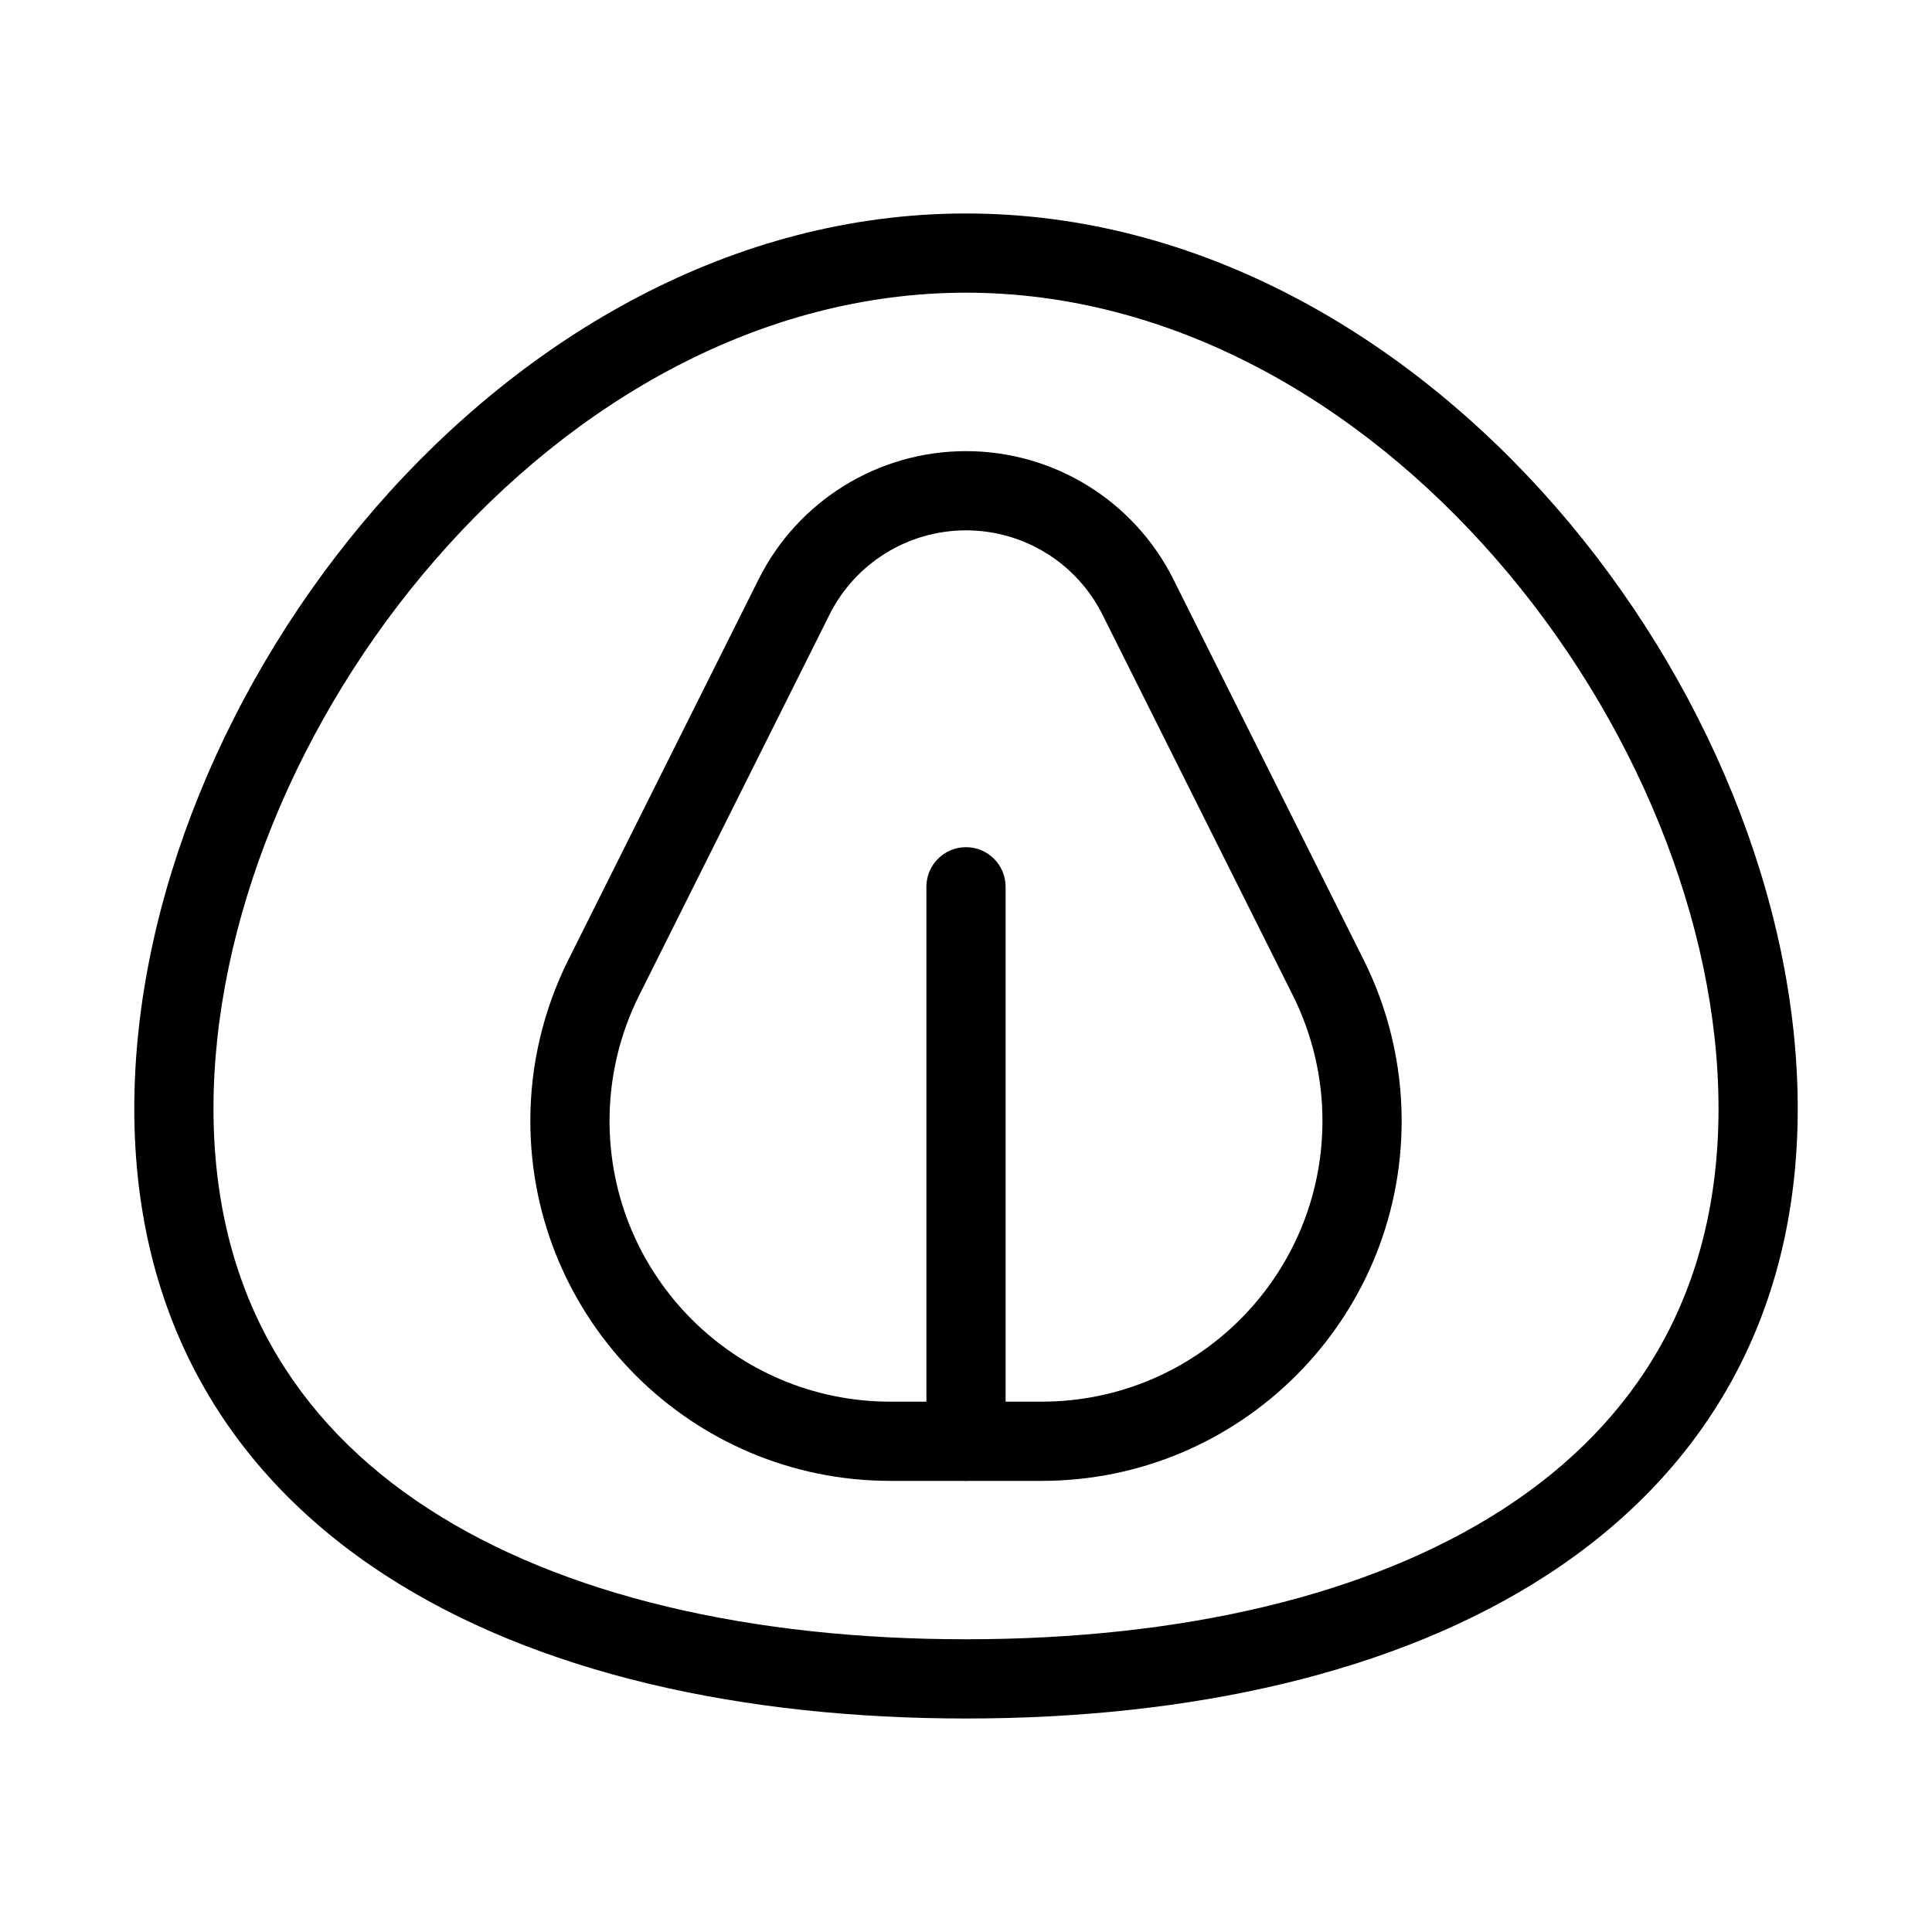 <?xml version="1.0" encoding="UTF-8"?>
<!-- Uploaded to: ICON Repo, www.svgrepo.com, Generator: ICON Repo Mixer Tools -->
<svg fill="#000000" width="800px" height="800px" version="1.1" viewBox="144 144 512 512" xmlns="http://www.w3.org/2000/svg">
 <g fill-rule="evenodd">
  <path d="m345.04 297.52c10.41-20.816 31.688-33.965 54.961-33.965s44.547 13.148 54.957 33.965l50.426 100.85c6.625 13.25 10.07 27.855 10.07 42.668 0 52.695-42.715 95.41-95.41 95.41h-40.09c-52.695 0-95.41-42.715-95.41-95.41 0-14.812 3.449-29.418 10.07-42.668zm54.961-12.973c-15.324 0-29.332 8.656-36.184 22.359l-50.426 100.85c-5.168 10.336-7.856 21.73-7.856 33.281 0 41.102 33.316 74.418 74.418 74.418h40.09c41.102 0 74.418-33.316 74.418-74.418 0-11.551-2.688-22.945-7.856-33.281l-50.426-100.85c-6.852-13.703-20.859-22.359-36.18-22.359z"/>
  <path d="m259.48 292.19c-36.609 42.047-58.906 96.355-58.906 145.59 0 48.438 21.543 82.996 56.715 105.9 35.691 23.246 85.926 34.742 142.71 34.742 56.781 0 107.02-11.496 142.71-34.742 35.172-22.906 56.715-57.465 56.715-105.9 0-49.238-22.297-103.55-58.902-145.59-36.566-42.004-86.363-70.625-140.52-70.625s-103.95 28.621-140.52 70.625zm-15.836-13.785c39.41-45.266 94.574-77.832 156.36-77.832 61.777 0 116.94 32.566 156.35 77.832 39.367 45.223 64.062 104.27 64.062 159.38 0 55.902-25.445 96.918-66.25 123.49-40.289 26.242-95.016 38.145-154.16 38.145-59.152 0-113.88-11.902-154.17-38.145-40.805-26.574-66.25-67.59-66.25-123.49 0-55.105 24.695-114.16 64.062-159.38z"/>
  <path d="m400 368.51c5.793 0 10.496 4.699 10.496 10.496v146.94c0 5.797-4.703 10.496-10.496 10.496-5.797 0-10.496-4.699-10.496-10.496v-146.94c0-5.797 4.699-10.496 10.496-10.496z"/>
 </g>
</svg>